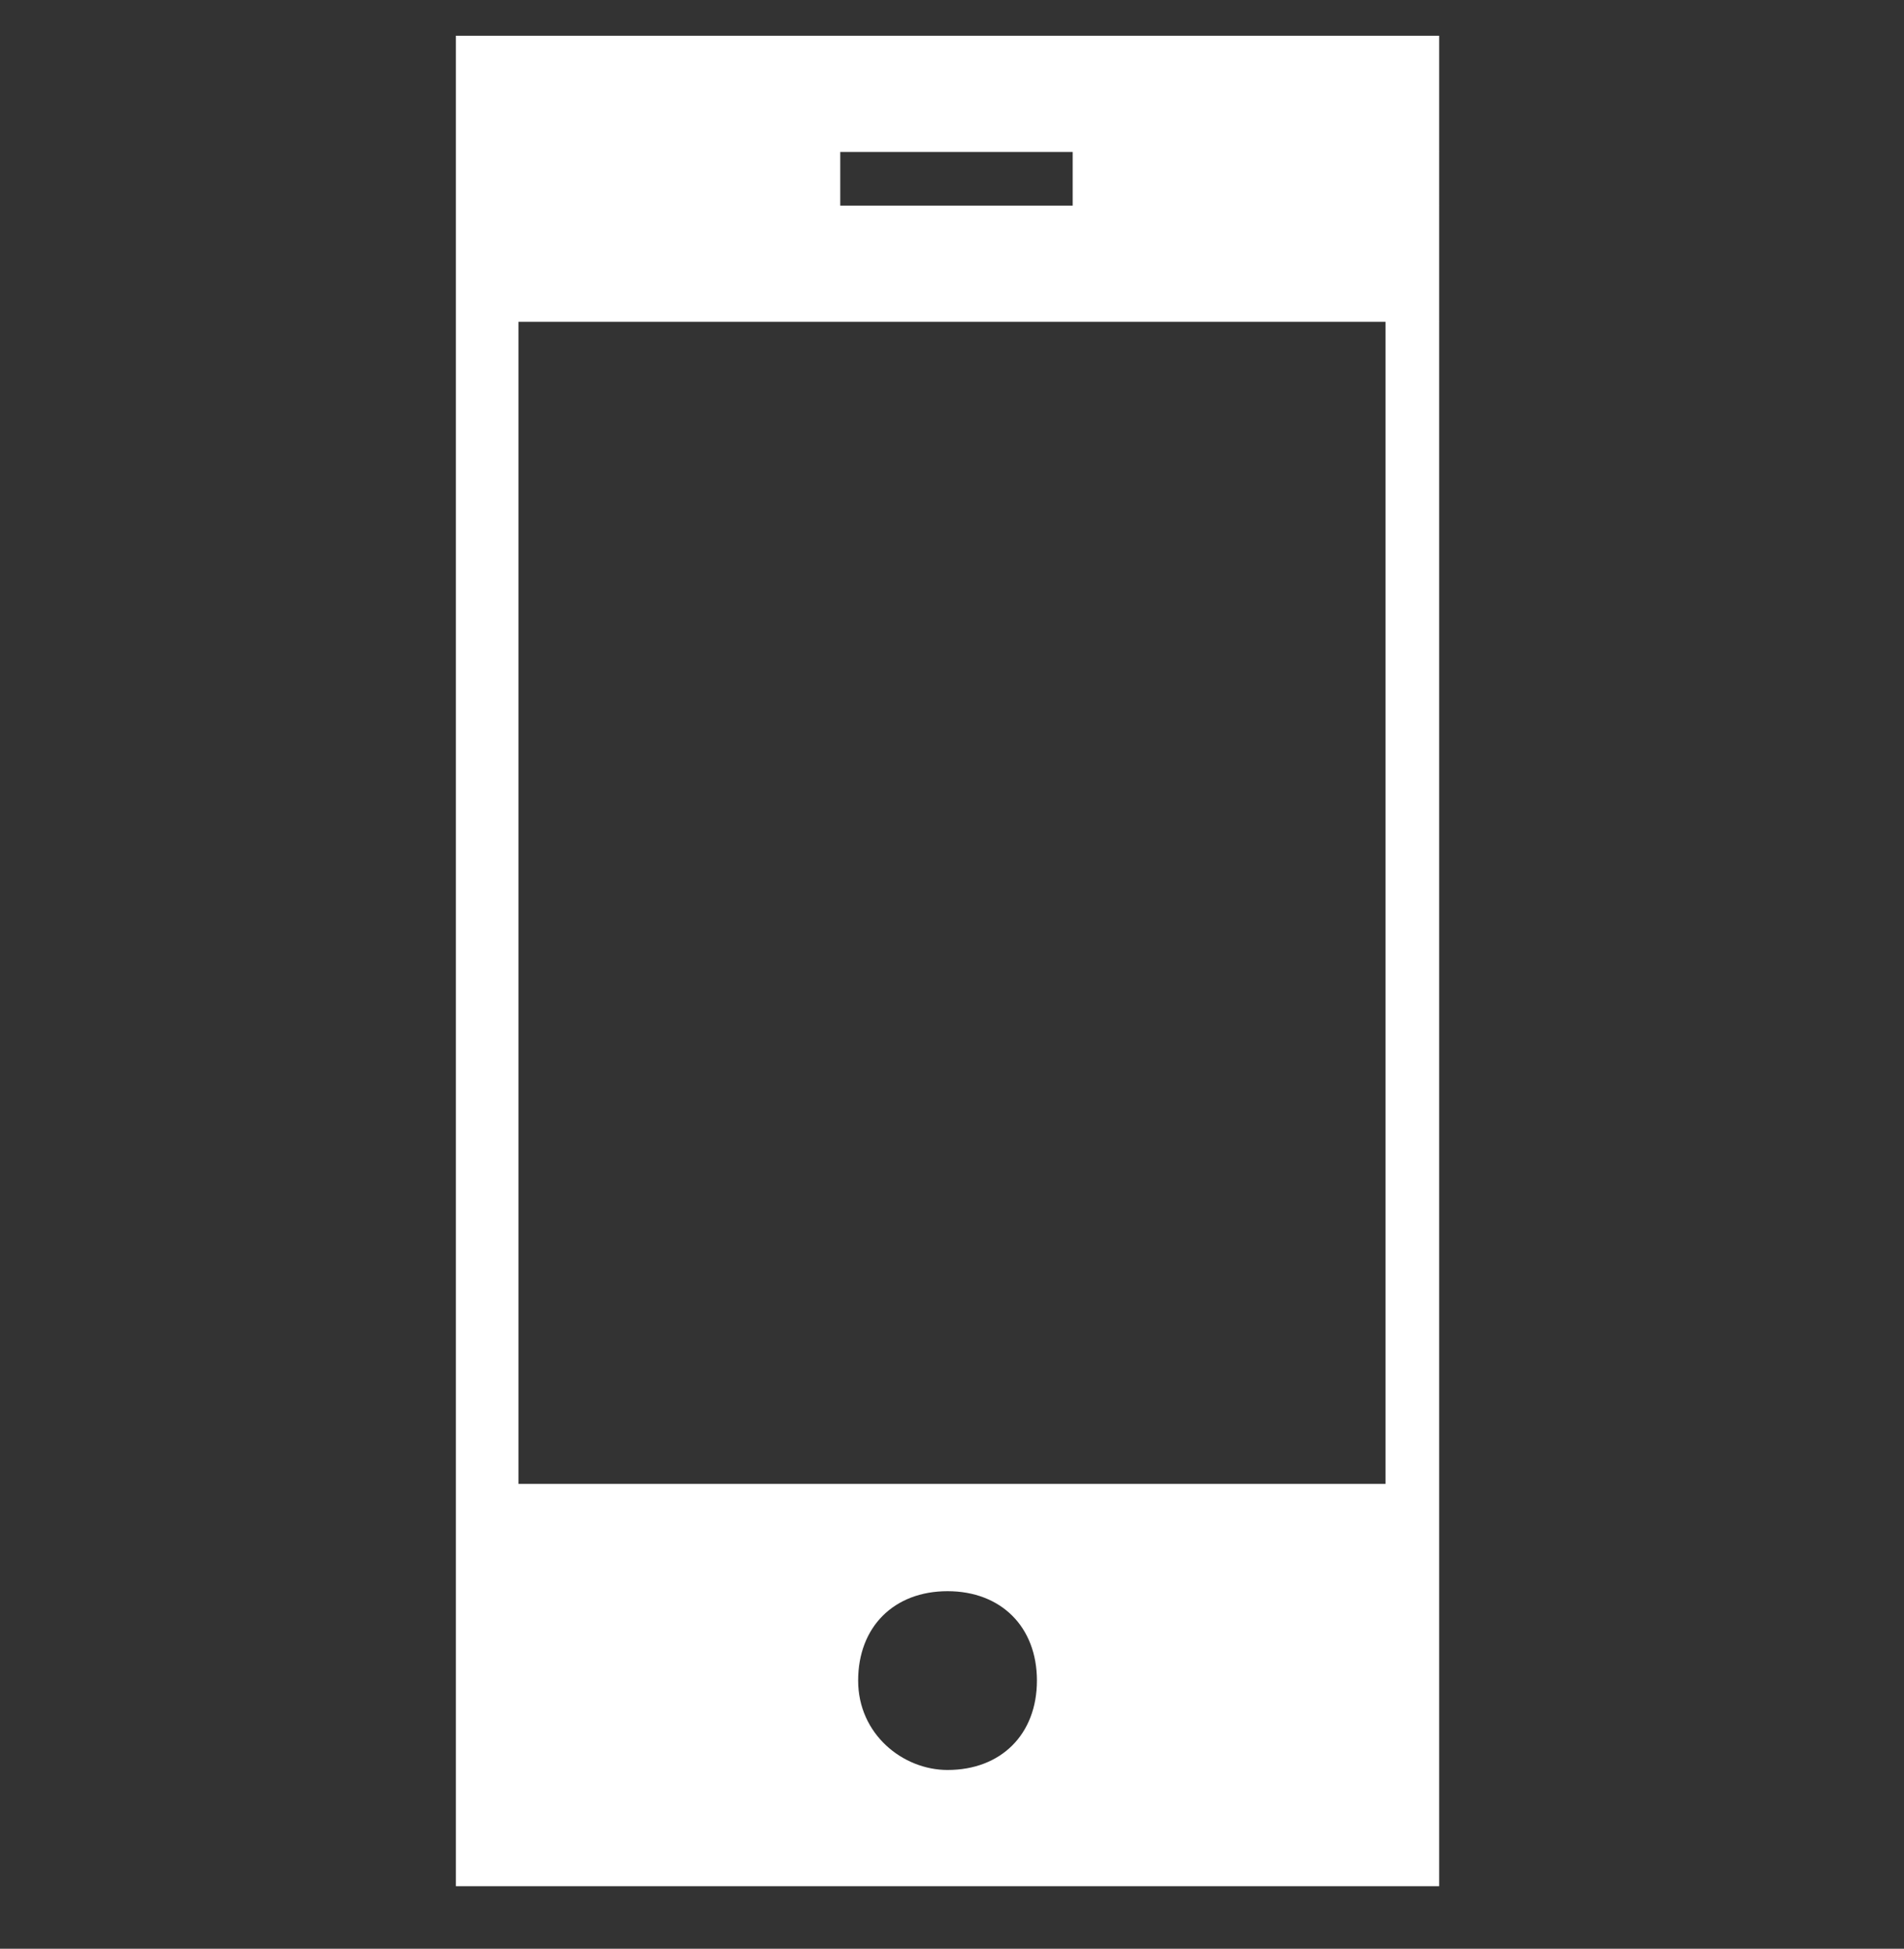 <?xml version="1.0" encoding="utf-8"?>
<!-- Generator: Adobe Illustrator 20.0.0, SVG Export Plug-In . SVG Version: 6.00 Build 0)  -->
<svg version="1.1" id="Ebene_1" xmlns="http://www.w3.org/2000/svg" xmlns:xlink="http://www.w3.org/1999/xlink" x="0px" y="0px"
	 viewBox="0 0 21.3 21.8" style="enable-background:new 0 0 21.3 21.8;" xml:space="preserve">
<rect x="0" y="0" width="21.3" height="21.8" fill="#333333" stroke="none"/>
<style type="text/css">
	.st0{fill:#FFFFFF;}
</style>
<title>email</title>
<path class="st0" d="M5.1,0.4v20.7h11V0.4H5.1z M9.4,1.7h2.6v0.6H9.4V1.7z M10.6,19.8c-0.5,0-1-0.4-1-1s0.4-1,1-1s1,0.4,1,1
	S11.2,19.8,10.6,19.8z M15.5,16.6H5.8v-13h9.7V16.6z"/>
</svg>
